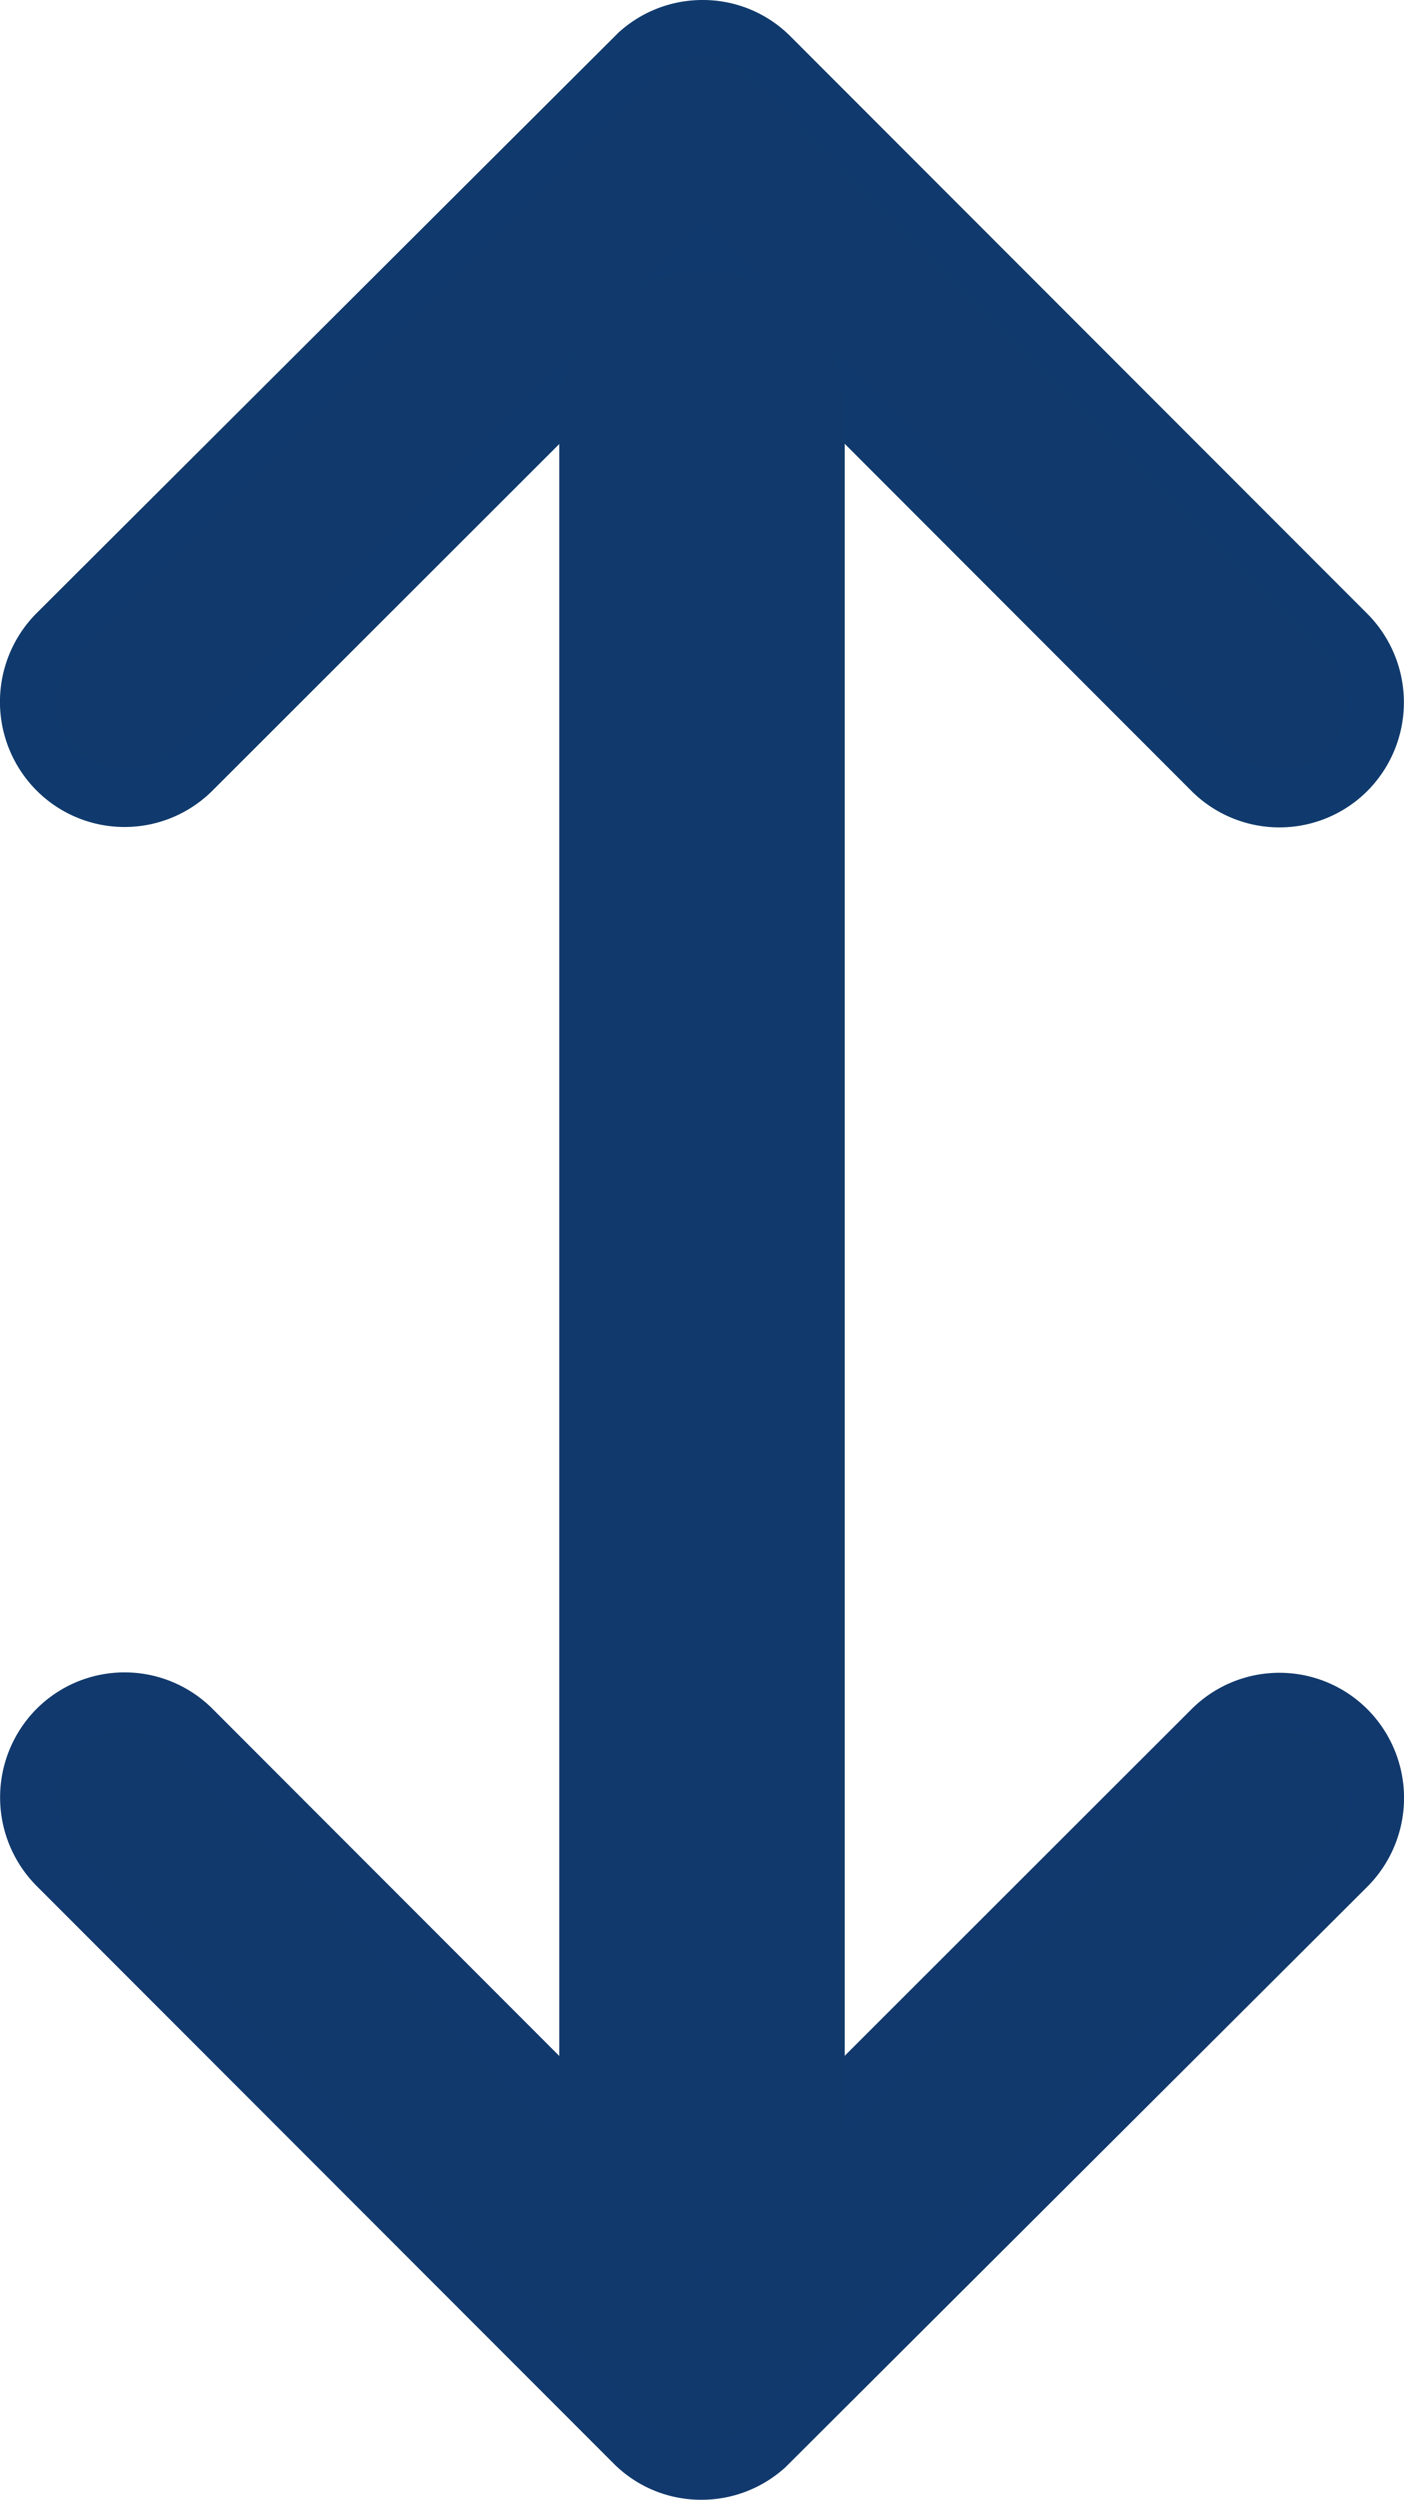 <svg xmlns="http://www.w3.org/2000/svg" width="24.592" height="43.771" viewBox="0 0 24.592 43.771"><g transform="translate(-945.321 -4653.14)"><g transform="translate(969.413 4653.64) rotate(90)"><g transform="translate(29.283 0)"><g transform="translate(0)"><path d="M11.8,4.066l8.92,8.927A1.686,1.686,0,0,0,23.1,10.6L12.993.491A1.683,1.683,0,0,0,10.669.442L.492,10.6a1.686,1.686,0,1,0,2.381,2.388Z" transform="translate(13.488) rotate(90)" fill="#11396c"/></g></g><g transform="translate(0 0)"><g transform="translate(0)"><path d="M11.8,4.066l8.92,8.927A1.686,1.686,0,0,0,23.1,10.6L12.993.491A1.683,1.683,0,0,0,10.669.442L.492,10.6a1.686,1.686,0,1,0,2.381,2.388Z" transform="translate(0 23.592) rotate(-90)" fill="#11396c"/><path d="M11.807-.5a2.163,2.163,0,0,1,1.54.638L23.454,10.251a2.2,2.2,0,0,1,0,3.095,2.179,2.179,0,0,1-3.088,0L11.8,4.773,3.226,13.339a2.179,2.179,0,0,1-3.088,0,2.2,2.2,0,0,1,0-3.1L10.331.073A2.181,2.181,0,0,1,11.807-.5ZM21.912,12.988a1.162,1.162,0,0,0,.832-.347,1.2,1.2,0,0,0,0-1.685L12.64.844A1.17,1.17,0,0,0,11.807.5a1.183,1.183,0,0,0-.793.3L.845,10.952a1.189,1.189,0,0,0,.84,2.029,1.162,1.162,0,0,0,.832-.347L11.8,3.359l9.273,9.28A1.18,1.18,0,0,0,21.912,12.988Z" transform="translate(0 23.592) rotate(-90)" fill="#103a6d"/><path d="M11.8,4.066l8.92,8.927A1.686,1.686,0,0,0,23.1,10.6L12.993.491A1.683,1.683,0,0,0,10.669.442L.492,10.6a1.686,1.686,0,1,0,2.381,2.388Z" transform="translate(42.77 0) rotate(90)" fill="#11396c"/><path d="M11.807-.5a2.163,2.163,0,0,1,1.54.638L23.454,10.251a2.2,2.2,0,0,1,0,3.095,2.179,2.179,0,0,1-3.088,0L11.8,4.773,3.226,13.339a2.179,2.179,0,0,1-3.088,0,2.2,2.2,0,0,1,0-3.1L10.331.073A2.181,2.181,0,0,1,11.807-.5ZM21.912,12.988a1.162,1.162,0,0,0,.832-.347,1.2,1.2,0,0,0,0-1.685L12.64.844A1.17,1.17,0,0,0,11.807.5a1.183,1.183,0,0,0-.793.3L.845,10.952a1.189,1.189,0,0,0,.84,2.029,1.162,1.162,0,0,0,.832-.347L11.8,3.359l9.273,9.28A1.18,1.18,0,0,0,21.912,12.988Z" transform="translate(42.77 0) rotate(90)" fill="#11396d"/><path d="M29.938,2.5H0A2.5,2.5,0,0,1-2.5,0,2.5,2.5,0,0,1,0-2.5H29.938a2.5,2.5,0,0,1,2.5,2.5A2.5,2.5,0,0,1,29.938,2.5Z" transform="translate(6.744 11.796)" fill="#11396c"/></g></g></g></g></svg>